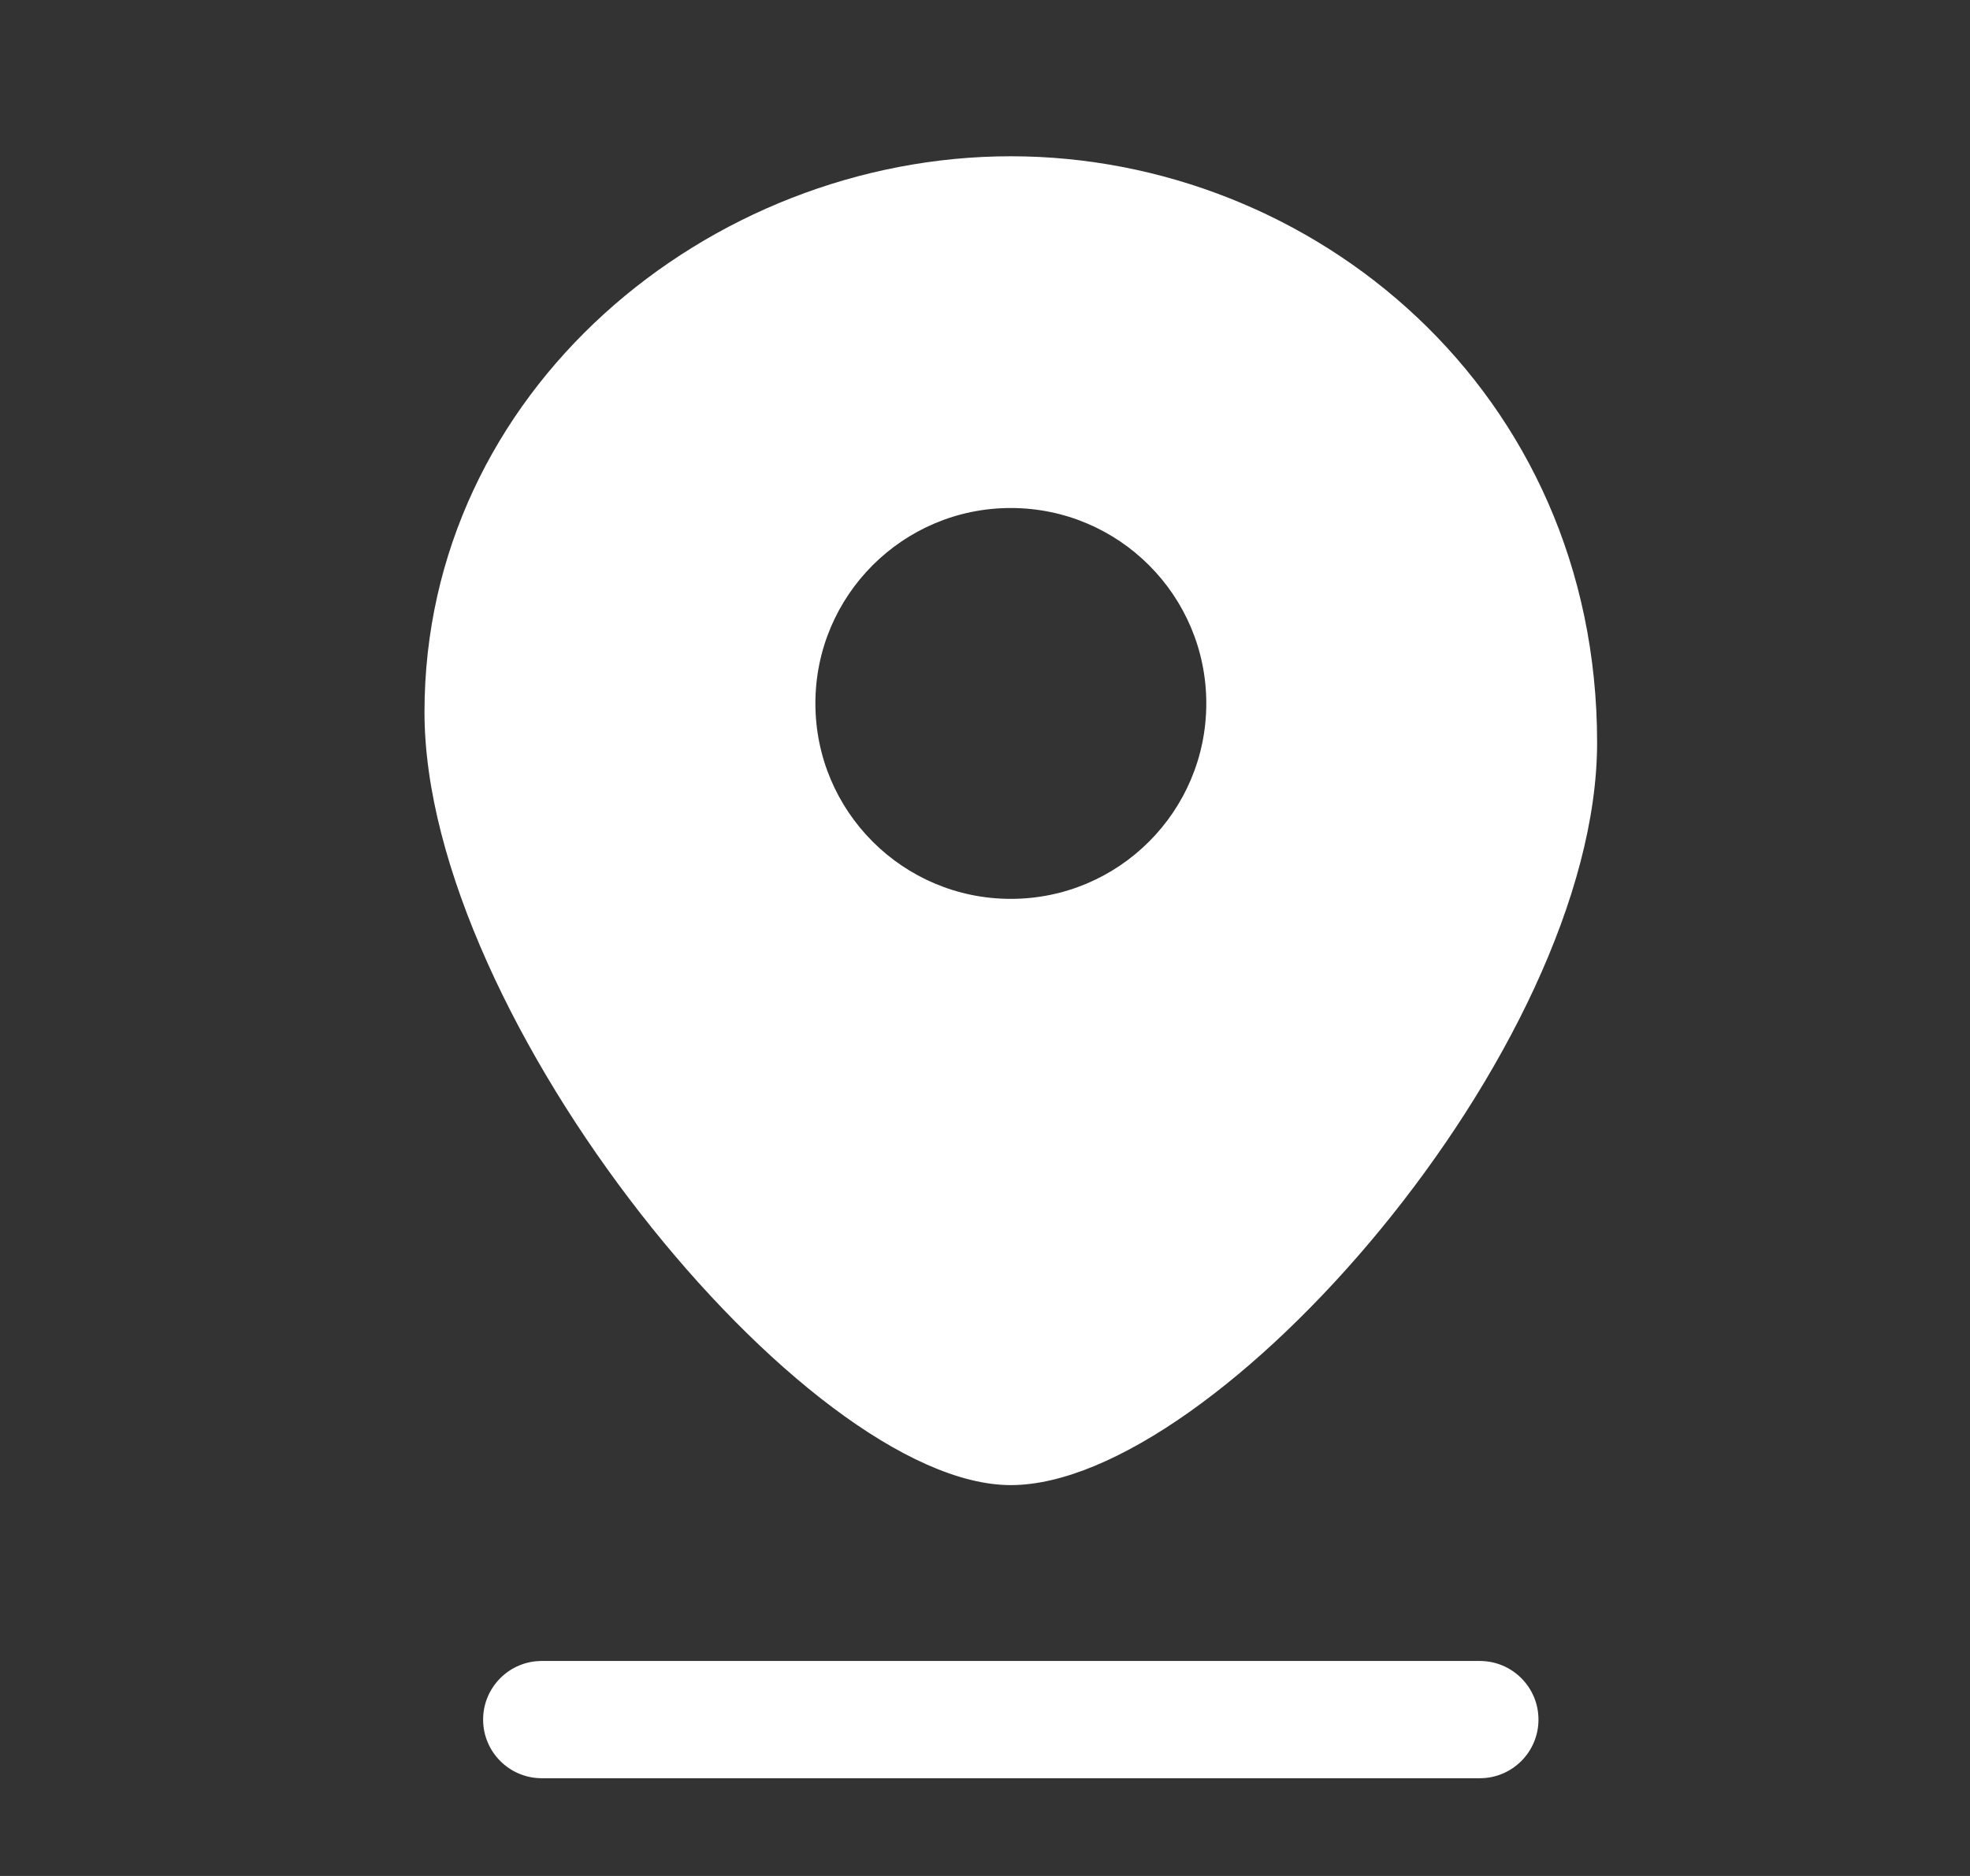 <svg width="21" height="20" viewBox="0 0 21 20" fill="none" xmlns="http://www.w3.org/2000/svg">
<rect x="0" y="0" width="21" height="20" fill="#333333" stroke="none"/>
<path fill-rule="evenodd" clip-rule="evenodd" d="M17.025 7.916C17.025 11.189 12.963 15.833 10.775 15.833C8.588 15.833 4.525 10.865 4.525 7.592C4.525 4.166 7.554 1.666 10.775 1.666C13.997 1.666 17.025 4.166 17.025 7.916ZM12.859 7.499C12.859 8.65 11.926 9.583 10.775 9.583C9.625 9.583 8.692 8.65 8.692 7.499C8.692 6.349 9.625 5.416 10.775 5.416C11.926 5.416 12.859 6.349 12.859 7.499ZM5.775 17.708C5.43 17.708 5.15 17.988 5.15 18.333C5.15 18.678 5.43 18.958 5.775 18.958H15.775C16.12 18.958 16.4 18.678 16.4 18.333C16.4 17.988 16.12 17.708 15.775 17.708H5.775Z" fill="white"/>
</svg>
